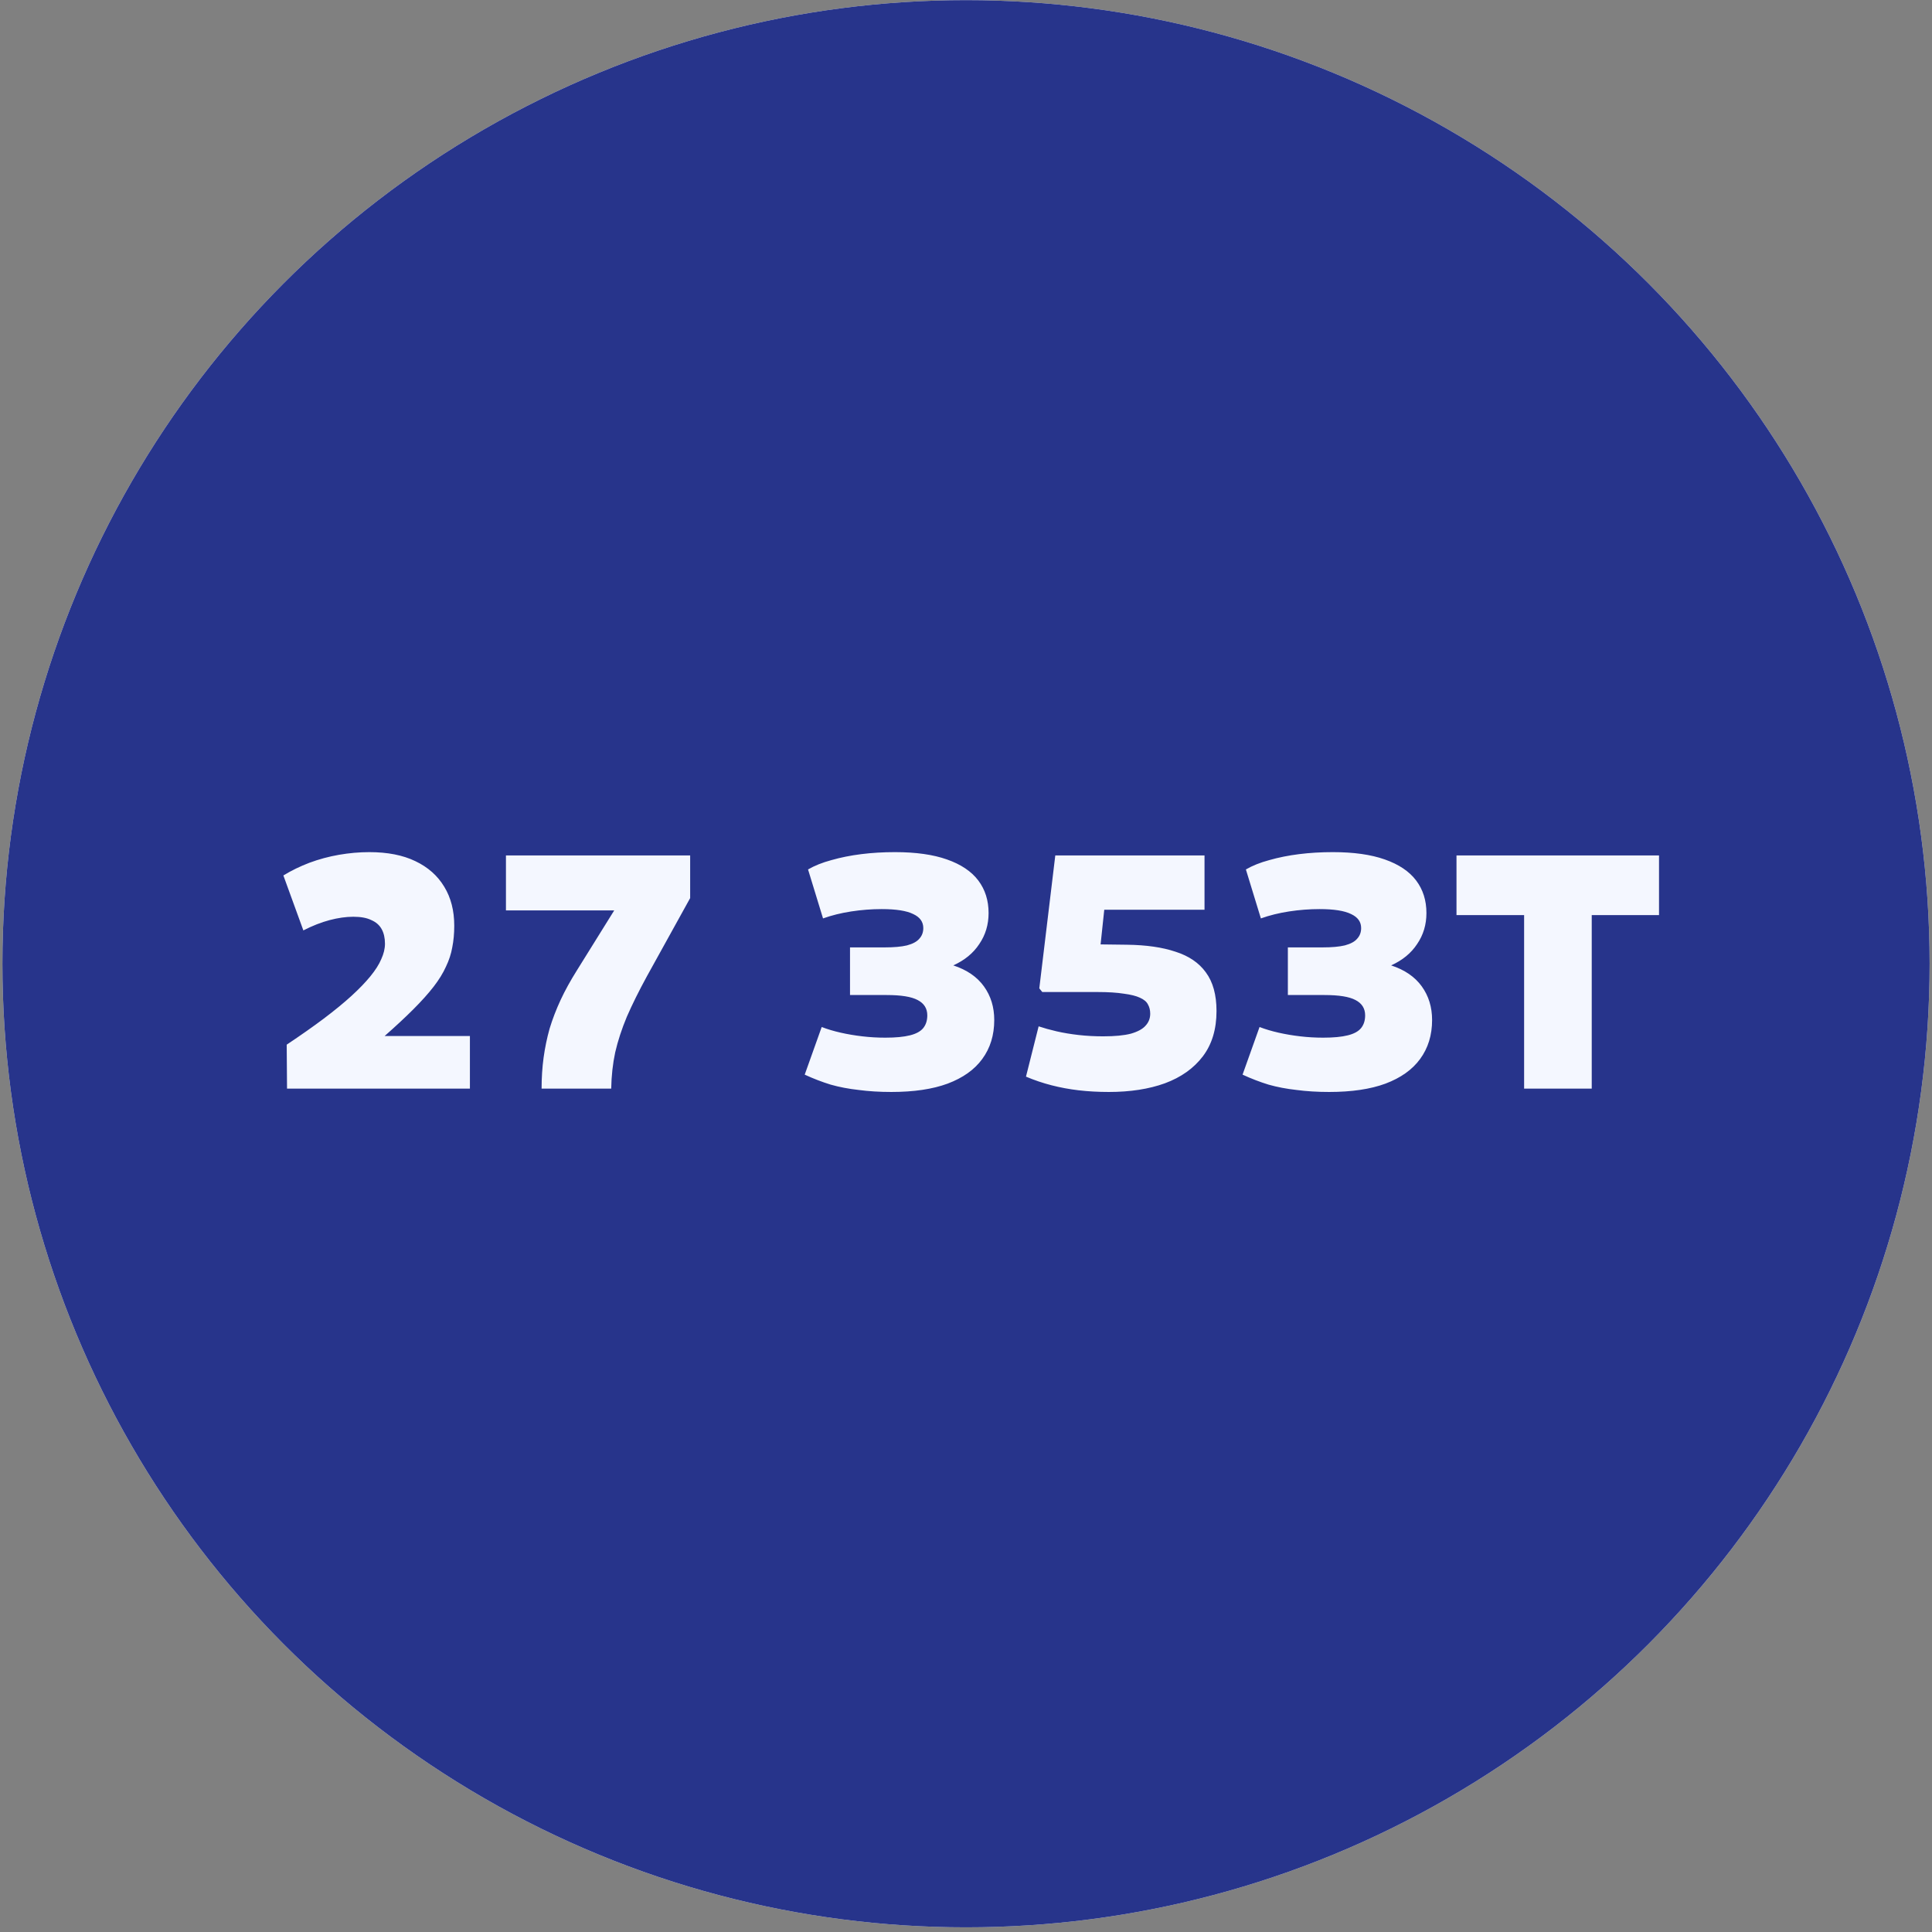 <svg width="116" height="116" viewBox="0 0 116 116" fill="none" xmlns="http://www.w3.org/2000/svg">
<rect x="0" y="0" width="116" height="116" fill="#808080" stroke="none"/>
<circle cx="58.001" cy="57.864" r="57.856" fill="#F8F8F8"/>
<circle cx="58.001" cy="57.864" r="57.856" fill="#27348B"/>
<mask id="mask0_4383_72046" style="mask-type:luminance" maskUnits="userSpaceOnUse" x="0" y="0" width="116" height="116">
<circle cx="58.001" cy="57.864" r="57.856" fill="white"/>
</mask>
<g mask="url(#mask0_4383_72046)">
</g>
<path d="M17.214 62.723C18.054 62.163 18.794 61.643 19.434 61.163C20.087 60.67 20.64 60.217 21.094 59.803C21.56 59.377 21.94 58.983 22.234 58.623C22.54 58.25 22.76 57.903 22.894 57.583C23.04 57.263 23.114 56.957 23.114 56.663C23.114 56.317 23.047 56.023 22.914 55.783C22.78 55.543 22.574 55.363 22.294 55.243C22.027 55.11 21.667 55.043 21.214 55.043C20.774 55.043 20.3 55.11 19.794 55.243C19.287 55.377 18.76 55.583 18.214 55.863L17.014 52.563C17.494 52.27 18.014 52.017 18.574 51.803C19.147 51.59 19.74 51.43 20.354 51.323C20.967 51.217 21.574 51.163 22.174 51.163C23.267 51.163 24.187 51.343 24.934 51.703C25.694 52.063 26.274 52.577 26.674 53.243C27.074 53.897 27.274 54.677 27.274 55.583C27.274 56.05 27.234 56.483 27.154 56.883C27.087 57.27 26.96 57.657 26.774 58.043C26.6 58.43 26.354 58.83 26.034 59.243C25.714 59.657 25.307 60.11 24.814 60.603C24.334 61.083 23.76 61.617 23.094 62.203H28.214V65.363H17.234L17.214 62.723ZM32.518 65.363C32.518 64.71 32.558 64.09 32.638 63.503C32.718 62.917 32.838 62.337 32.998 61.763C33.172 61.19 33.392 60.617 33.658 60.043C33.925 59.47 34.252 58.877 34.638 58.263L36.878 54.663H30.378V51.363H41.438V53.923L38.838 58.623C38.358 59.503 37.958 60.31 37.638 61.043C37.332 61.777 37.098 62.49 36.938 63.183C36.792 63.863 36.712 64.59 36.698 65.363H32.518ZM48.316 64.523L49.336 61.663C49.683 61.797 50.063 61.91 50.476 62.003C50.89 62.097 51.323 62.17 51.776 62.223C52.23 62.277 52.69 62.303 53.156 62.303C53.77 62.303 54.263 62.257 54.636 62.163C55.01 62.07 55.276 61.923 55.436 61.723C55.596 61.523 55.676 61.27 55.676 60.963C55.676 60.55 55.483 60.243 55.096 60.043C54.723 59.843 54.103 59.743 53.236 59.743H51.036V56.883H53.116C53.676 56.883 54.123 56.843 54.456 56.763C54.803 56.67 55.05 56.537 55.196 56.363C55.356 56.19 55.436 55.977 55.436 55.723C55.436 55.35 55.236 55.07 54.836 54.883C54.436 54.683 53.803 54.583 52.936 54.583C52.336 54.583 51.73 54.63 51.116 54.723C50.503 54.817 49.936 54.957 49.416 55.143L48.516 52.203C48.903 51.977 49.37 51.79 49.916 51.643C50.476 51.483 51.076 51.363 51.716 51.283C52.356 51.203 53.03 51.163 53.736 51.163C54.99 51.163 56.03 51.31 56.856 51.603C57.696 51.897 58.323 52.317 58.736 52.863C59.15 53.41 59.356 54.063 59.356 54.823C59.356 55.517 59.17 56.137 58.796 56.683C58.436 57.23 57.916 57.657 57.236 57.963C58.05 58.23 58.663 58.65 59.076 59.223C59.49 59.797 59.696 60.47 59.696 61.243C59.696 62.15 59.456 62.93 58.976 63.583C58.51 64.223 57.816 64.717 56.896 65.063C55.99 65.397 54.863 65.563 53.516 65.563C52.81 65.563 52.156 65.523 51.556 65.443C50.956 65.377 50.396 65.27 49.876 65.123C49.356 64.963 48.836 64.763 48.316 64.523ZM61.601 64.643L62.361 61.623C62.681 61.73 63.041 61.83 63.441 61.923C63.854 62.017 64.294 62.09 64.761 62.143C65.241 62.197 65.734 62.223 66.241 62.223C66.934 62.223 67.487 62.17 67.901 62.063C68.314 61.943 68.607 61.783 68.781 61.583C68.967 61.383 69.061 61.143 69.061 60.863C69.061 60.65 69.014 60.463 68.921 60.303C68.841 60.143 68.681 60.01 68.441 59.903C68.214 59.797 67.894 59.717 67.481 59.663C67.067 59.597 66.541 59.563 65.901 59.563H62.581L62.401 59.343L63.361 51.363H72.321V54.623H66.301L66.081 56.703L67.661 56.723C68.821 56.737 69.794 56.877 70.581 57.143C71.381 57.397 71.987 57.81 72.401 58.383C72.827 58.957 73.041 59.73 73.041 60.703C73.041 61.797 72.767 62.703 72.221 63.423C71.674 64.143 70.914 64.683 69.941 65.043C68.981 65.39 67.861 65.563 66.581 65.563C65.941 65.563 65.334 65.53 64.761 65.463C64.201 65.397 63.661 65.297 63.141 65.163C62.621 65.03 62.107 64.857 61.601 64.643ZM74.605 64.523L75.625 61.663C75.972 61.797 76.352 61.91 76.765 62.003C77.179 62.097 77.612 62.17 78.065 62.223C78.519 62.277 78.979 62.303 79.445 62.303C80.059 62.303 80.552 62.257 80.925 62.163C81.299 62.07 81.565 61.923 81.725 61.723C81.885 61.523 81.965 61.27 81.965 60.963C81.965 60.55 81.772 60.243 81.385 60.043C81.012 59.843 80.392 59.743 79.525 59.743H77.325V56.883H79.405C79.965 56.883 80.412 56.843 80.745 56.763C81.092 56.67 81.339 56.537 81.485 56.363C81.645 56.19 81.725 55.977 81.725 55.723C81.725 55.35 81.525 55.07 81.125 54.883C80.725 54.683 80.092 54.583 79.225 54.583C78.625 54.583 78.019 54.63 77.405 54.723C76.792 54.817 76.225 54.957 75.705 55.143L74.805 52.203C75.192 51.977 75.659 51.79 76.205 51.643C76.765 51.483 77.365 51.363 78.005 51.283C78.645 51.203 79.319 51.163 80.025 51.163C81.279 51.163 82.319 51.31 83.145 51.603C83.985 51.897 84.612 52.317 85.025 52.863C85.439 53.41 85.645 54.063 85.645 54.823C85.645 55.517 85.459 56.137 85.085 56.683C84.725 57.23 84.205 57.657 83.525 57.963C84.339 58.23 84.952 58.65 85.365 59.223C85.779 59.797 85.985 60.47 85.985 61.243C85.985 62.15 85.745 62.93 85.265 63.583C84.799 64.223 84.105 64.717 83.185 65.063C82.279 65.397 81.152 65.563 79.805 65.563C79.099 65.563 78.445 65.523 77.845 65.443C77.245 65.377 76.685 65.27 76.165 65.123C75.645 64.963 75.125 64.763 74.605 64.523ZM99.61 54.943H95.57V65.363H91.51V54.943H87.45V51.363H99.61V54.943Z" fill="#F4F7FF"/>
</svg>
